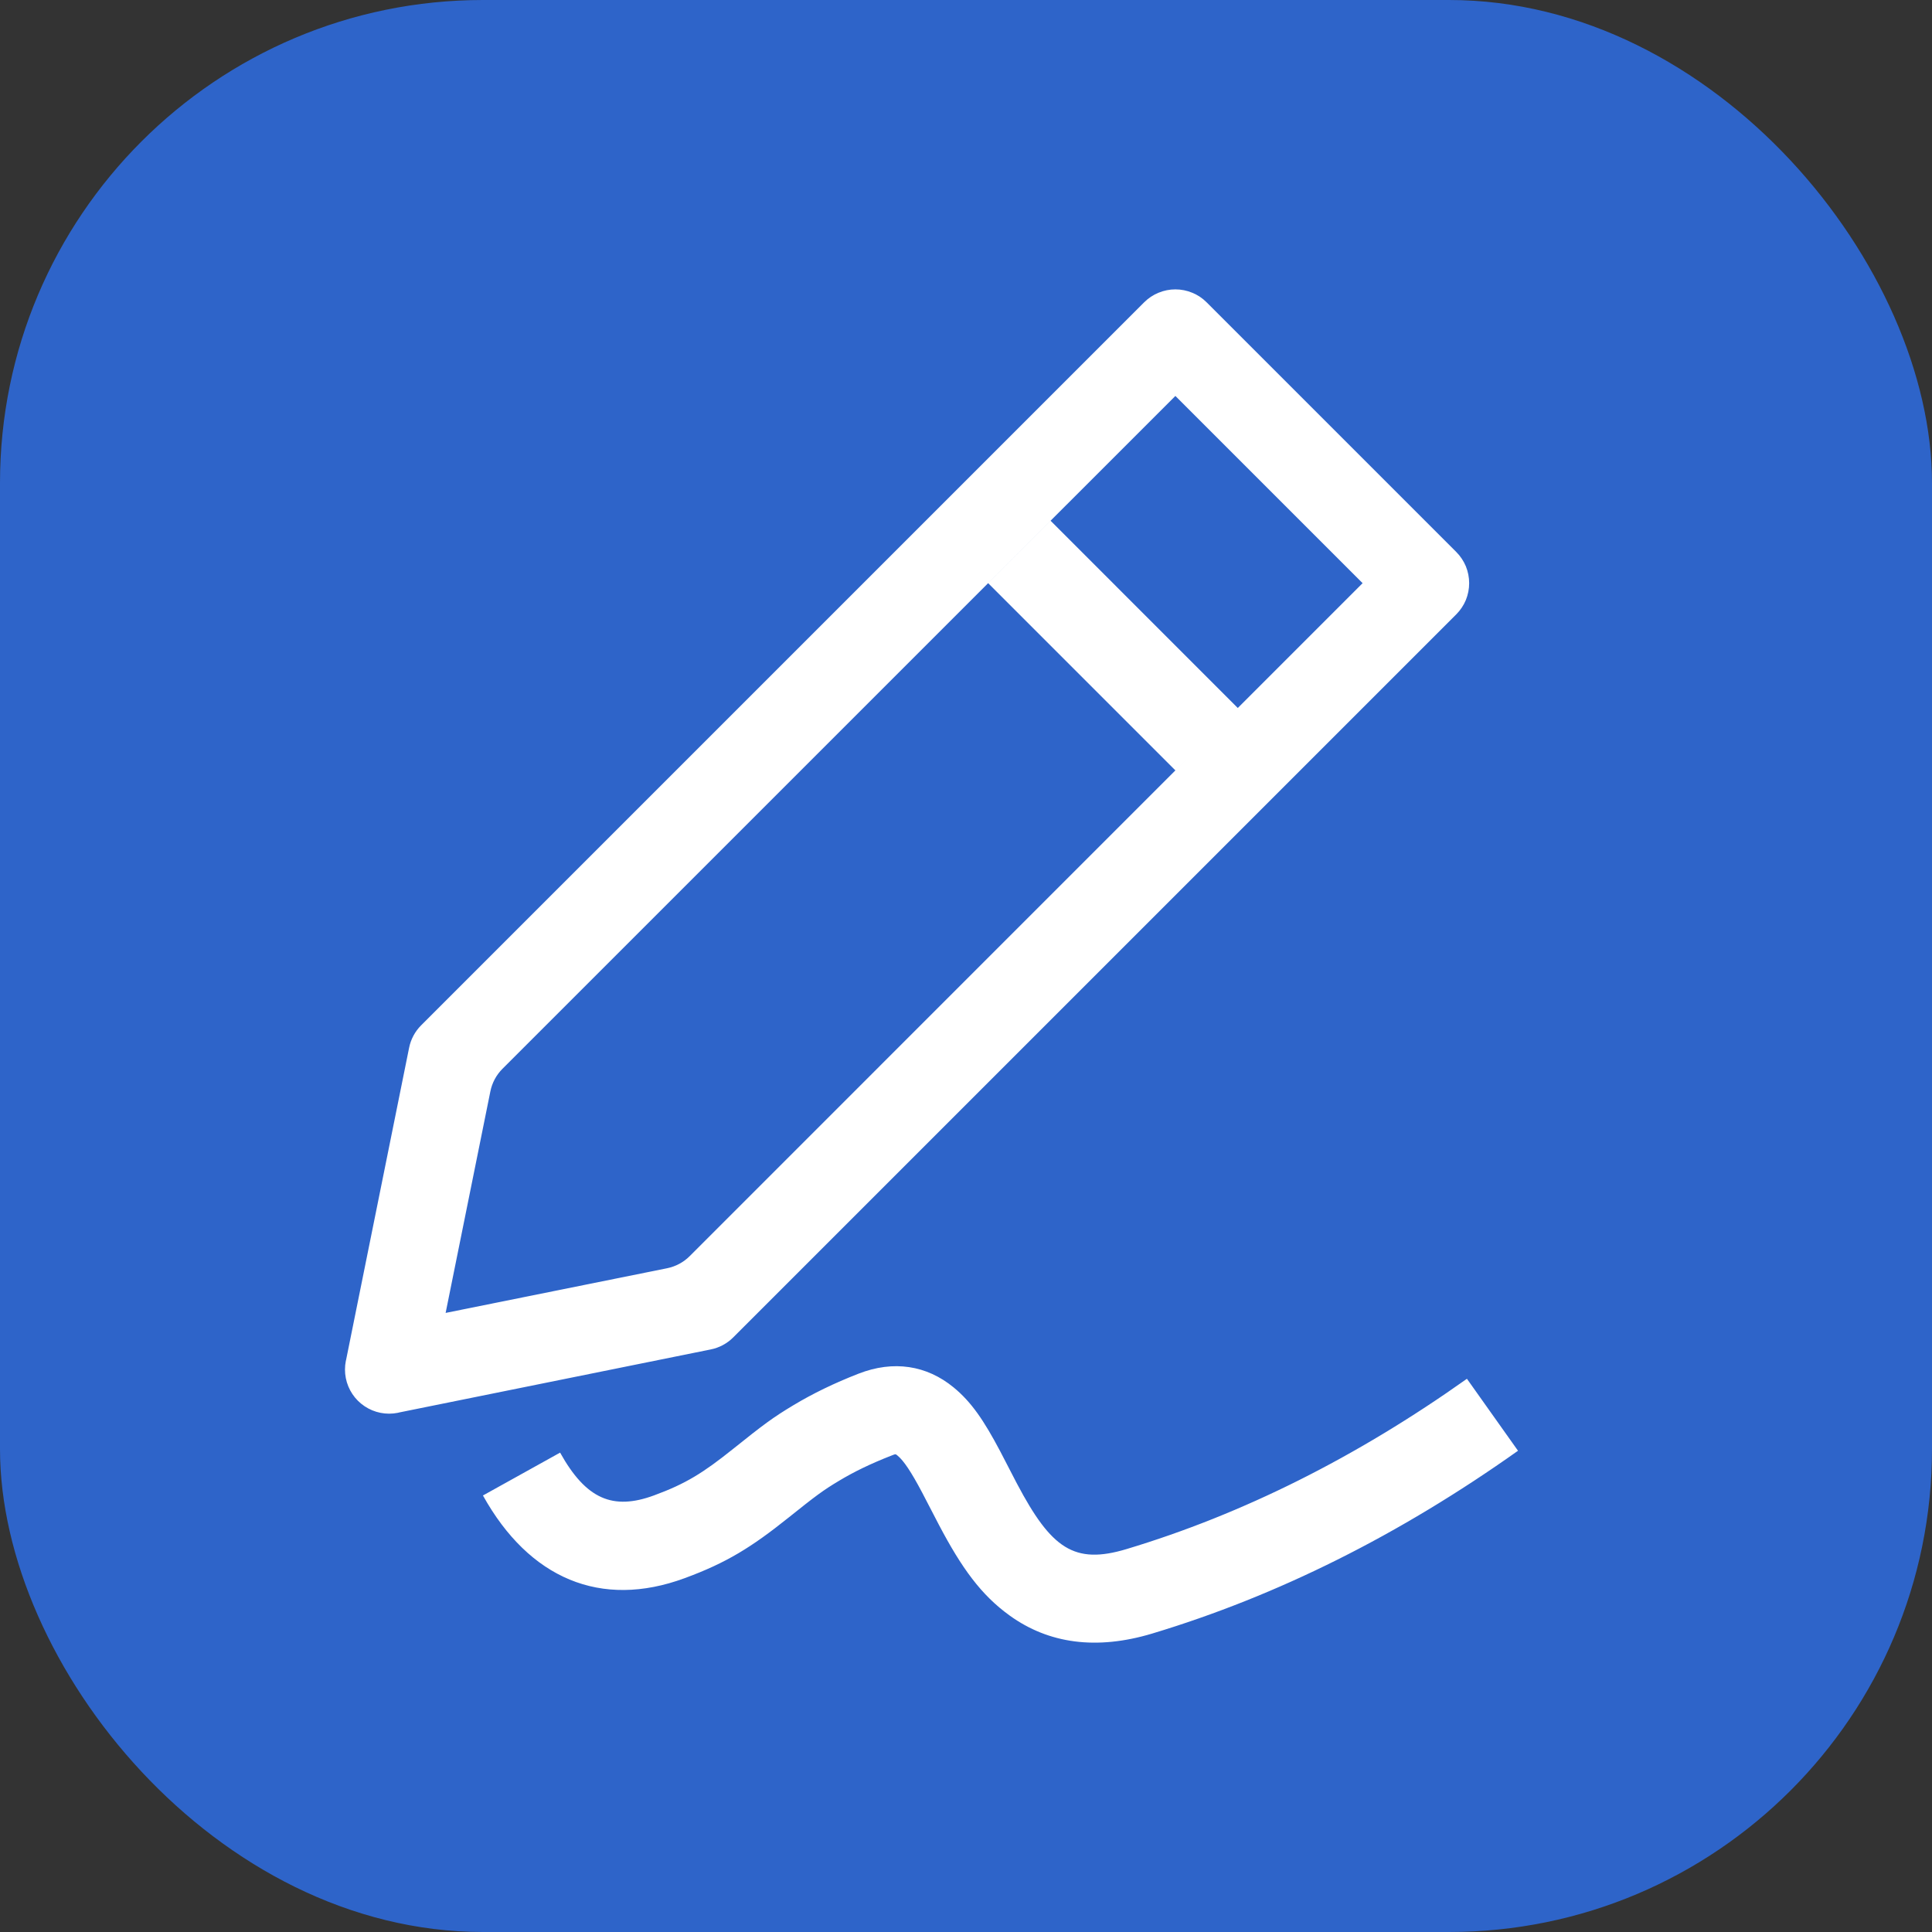<svg width="32" height="32" viewBox="0 0 32 32" fill="none" xmlns="http://www.w3.org/2000/svg">
<rect x="0" y="0" width="32" height="32" fill="#333333" stroke="none"/>
<rect width="32" height="32" rx="8" fill="#2E64C9"/>
<path d="M19.985 5.007L24.12 9.142C24.188 9.21 24.242 9.291 24.279 9.379C24.315 9.468 24.334 9.563 24.334 9.659C24.334 9.755 24.315 9.85 24.279 9.939C24.242 10.027 24.188 10.108 24.12 10.176L12.144 22.152C12.043 22.253 11.913 22.323 11.772 22.351C9.473 22.817 7.748 23.166 6.596 23.398C6.417 23.434 5.693 22.719 5.729 22.541L6.776 17.355C6.804 17.214 6.874 17.084 6.975 16.983L18.951 5.007C19.019 4.939 19.1 4.885 19.188 4.849C19.277 4.812 19.372 4.793 19.468 4.793C19.564 4.793 19.659 4.812 19.748 4.849C19.837 4.885 19.917 4.939 19.985 5.007ZM11.423 20.806L22.569 9.659L19.468 6.558L8.321 17.704C8.22 17.806 8.15 17.936 8.122 18.077L7.381 21.746L11.05 21.006C11.191 20.977 11.321 20.908 11.423 20.806H11.423ZM17.401 8.625L20.502 11.727L19.468 12.76L16.367 9.659L17.401 8.625ZM15.795 22.98C16.09 23.222 16.298 23.53 16.567 24.039C16.612 24.125 16.784 24.459 16.839 24.564L16.846 24.577C17.411 25.646 17.79 25.92 18.661 25.657C20.582 25.079 22.46 24.14 24.297 22.837L25.143 24.029C23.18 25.422 21.16 26.432 19.083 27.057C18.162 27.334 17.37 27.225 16.724 26.759C16.25 26.418 15.928 25.971 15.553 25.259C15.501 25.161 15.316 24.801 15.274 24.722C15.092 24.377 14.967 24.192 14.867 24.11C14.83 24.079 14.838 24.081 14.752 24.114C14.42 24.244 14.144 24.378 13.898 24.526C13.63 24.686 13.511 24.776 13.056 25.14C12.447 25.627 12.033 25.885 11.339 26.14C9.952 26.651 8.765 26.147 7.999 24.77L9.277 24.06C9.706 24.831 10.151 25.02 10.834 24.768C11.357 24.576 11.646 24.396 12.143 23.998C12.65 23.592 12.802 23.478 13.146 23.272C13.463 23.082 13.813 22.911 14.221 22.752C14.799 22.527 15.349 22.613 15.795 22.98ZM6.445 21.953C6.639 21.953 6.825 22.03 6.962 22.167C7.099 22.304 7.176 22.49 7.176 22.684C7.176 22.878 7.099 23.064 6.962 23.201C6.825 23.338 6.639 23.415 6.445 23.415C6.251 23.415 6.066 23.338 5.928 23.201C5.791 23.064 5.714 22.878 5.714 22.684C5.714 22.49 5.791 22.304 5.928 22.167C6.066 22.03 6.251 21.953 6.445 21.953Z" fill="white"/>
</svg>
